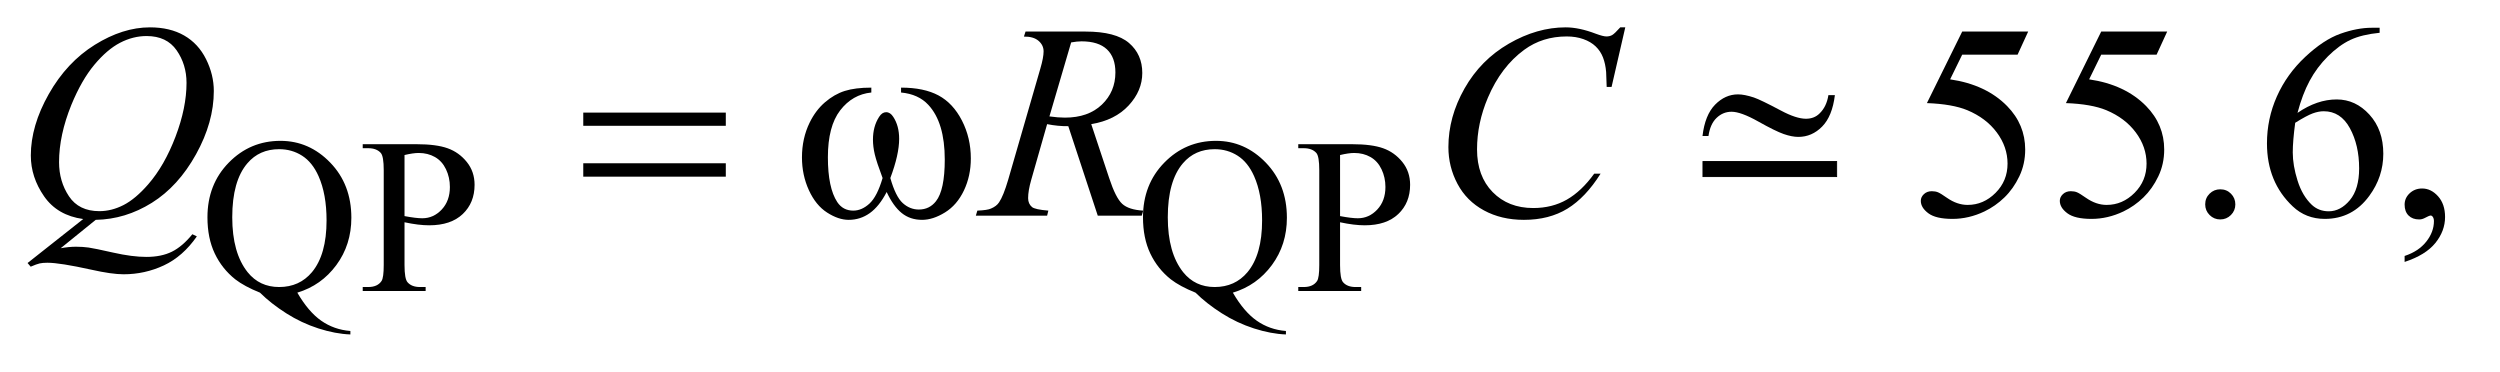 <?xml version="1.0" encoding="UTF-8"?>
<!DOCTYPE svg PUBLIC '-//W3C//DTD SVG 1.0//EN'
          'http://www.w3.org/TR/2001/REC-SVG-20010904/DTD/svg10.dtd'>
<svg stroke-dasharray="none" shape-rendering="auto" xmlns="http://www.w3.org/2000/svg" font-family="'Dialog'" text-rendering="auto" width="141" fill-opacity="1" color-interpolation="auto" color-rendering="auto" preserveAspectRatio="xMidYMid meet" font-size="12px" viewBox="0 0 141 21" fill="black" xmlns:xlink="http://www.w3.org/1999/xlink" stroke="black" image-rendering="auto" stroke-miterlimit="10" stroke-linecap="square" stroke-linejoin="miter" font-style="normal" stroke-width="1" height="21" stroke-dashoffset="0" font-weight="normal" stroke-opacity="1"
><!--Generated by the Batik Graphics2D SVG Generator--><defs id="genericDefs"
  /><g
  ><defs id="defs1"
    ><clipPath clipPathUnits="userSpaceOnUse" id="clipPath1"
      ><path d="M1.008 2.233 L90.103 2.233 L90.103 15.339 L1.008 15.339 L1.008 2.233 Z"
      /></clipPath
      ><clipPath clipPathUnits="userSpaceOnUse" id="clipPath2"
      ><path d="M32.207 71.332 L32.207 490.074 L2878.699 490.074 L2878.699 71.332 Z"
      /></clipPath
      ><clipPath clipPathUnits="userSpaceOnUse" id="clipPath3"
      ><path d="M-1593.732 20.005 L-1593.732 413.833 L1083.407 413.833 L1083.407 20.005 Z"
      /></clipPath
      ><clipPath clipPathUnits="userSpaceOnUse" id="clipPath4"
      ><path d="M0 20.005 L0 256 L640 256 L640 20.005 Z"
      /></clipPath
    ></defs
    ><g transform="scale(1.576,1.576) translate(-1.008,-2.233) matrix(0.031,0,0,0.031,0,0)"
    ><path d="M375.75 409.875 Q388.5 431.875 403.312 442.25 Q418.125 452.625 437 454.125 L437 458.125 Q419.75 457.5 400.125 451.188 Q380.5 444.875 362.938 433.688 Q345.375 422.5 332.625 409.875 Q314.625 402.625 304.125 394.5 Q288.875 382.375 280.438 364.688 Q272 347 272 322.875 Q272 284.875 296.625 259.75 Q321.25 234.625 356.25 234.625 Q389.5 234.625 413.812 259.812 Q438.125 285 438.125 323.375 Q438.125 354.5 420.812 378 Q403.5 401.5 375.75 409.875 ZM354.75 244.25 Q332 244.25 318.125 260.5 Q300.625 280.875 300.625 322.875 Q300.625 364 318.375 386.25 Q332.125 403.375 354.75 403.375 Q378.25 403.375 392.625 386.25 Q409.5 366 409.5 326.5 Q409.5 296.125 400.25 275.375 Q393.125 259.375 381.312 251.812 Q369.5 244.25 354.75 244.25 ZM499.5 328.625 L499.5 378 Q499.5 394 503 397.875 Q507.75 403.375 517.375 403.375 L523.875 403.375 L523.875 408 L451.25 408 L451.25 403.375 L457.625 403.375 Q468.375 403.375 473 396.375 Q475.5 392.5 475.5 378 L475.5 268.5 Q475.5 252.5 472.125 248.625 Q467.25 243.125 457.625 243.125 L451.25 243.125 L451.25 238.5 L513.375 238.5 Q536.125 238.5 549.25 243.188 Q562.375 247.875 571.375 259 Q580.375 270.125 580.375 285.375 Q580.375 306.125 566.688 319.125 Q553 332.125 528 332.125 Q521.875 332.125 514.75 331.25 Q507.625 330.375 499.5 328.625 ZM499.5 321.5 Q506.125 322.75 511.25 323.375 Q516.375 324 520 324 Q533 324 542.438 313.938 Q551.875 303.875 551.875 287.875 Q551.875 276.875 547.375 267.438 Q542.875 258 534.625 253.312 Q526.375 248.625 515.875 248.625 Q509.5 248.625 499.5 251 L499.5 321.5 ZM1455.75 409.875 Q1468.5 431.875 1483.312 442.25 Q1498.125 452.625 1517 454.125 L1517 458.125 Q1499.75 457.5 1480.125 451.188 Q1460.5 444.875 1442.938 433.688 Q1425.375 422.5 1412.625 409.875 Q1394.625 402.625 1384.125 394.5 Q1368.875 382.375 1360.438 364.688 Q1352 347 1352 322.875 Q1352 284.875 1376.625 259.75 Q1401.25 234.625 1436.25 234.625 Q1469.5 234.625 1493.812 259.812 Q1518.125 285 1518.125 323.375 Q1518.125 354.5 1500.812 378 Q1483.5 401.5 1455.75 409.875 ZM1434.75 244.25 Q1412 244.25 1398.125 260.5 Q1380.625 280.875 1380.625 322.875 Q1380.625 364 1398.375 386.25 Q1412.125 403.375 1434.75 403.375 Q1458.25 403.375 1472.625 386.25 Q1489.5 366 1489.5 326.5 Q1489.5 296.125 1480.25 275.375 Q1473.125 259.375 1461.312 251.812 Q1449.5 244.25 1434.75 244.25 ZM1579.5 328.625 L1579.5 378 Q1579.5 394 1583 397.875 Q1587.75 403.375 1597.375 403.375 L1603.875 403.375 L1603.875 408 L1531.25 408 L1531.25 403.375 L1537.625 403.375 Q1548.375 403.375 1553 396.375 Q1555.5 392.5 1555.5 378 L1555.5 268.5 Q1555.5 252.5 1552.125 248.625 Q1547.25 243.125 1537.625 243.125 L1531.25 243.125 L1531.25 238.5 L1593.375 238.5 Q1616.125 238.5 1629.25 243.188 Q1642.375 247.875 1651.375 259 Q1660.375 270.125 1660.375 285.375 Q1660.375 306.125 1646.688 319.125 Q1633 332.125 1608 332.125 Q1601.875 332.125 1594.75 331.25 Q1587.625 330.375 1579.5 328.625 ZM1579.5 321.5 Q1586.125 322.75 1591.25 323.375 Q1596.375 324 1600 324 Q1613 324 1622.438 313.938 Q1631.875 303.875 1631.875 287.875 Q1631.875 276.875 1627.375 267.438 Q1622.875 258 1614.625 253.312 Q1606.375 248.625 1595.875 248.625 Q1589.5 248.625 1579.5 251 L1579.5 321.5 Z" stroke="none" clip-path="url(#clipPath2)"
    /></g
    ><g transform="matrix(0.049,0,0,0.049,-1.589,-3.518)"
    ><path d="M2366.906 108.125 L2354.719 134.688 L2290.969 134.688 L2277.062 163.125 Q2318.469 169.219 2342.688 193.906 Q2363.469 215.156 2363.469 243.906 Q2363.469 260.625 2356.672 274.844 Q2349.875 289.062 2339.562 299.062 Q2329.25 309.062 2316.594 315.156 Q2298.625 323.75 2279.719 323.75 Q2260.656 323.75 2251.984 317.266 Q2243.312 310.781 2243.312 302.969 Q2243.312 298.594 2246.906 295.234 Q2250.5 291.875 2255.969 291.875 Q2260.031 291.875 2263.078 293.125 Q2266.125 294.375 2273.469 299.531 Q2285.188 307.656 2297.219 307.656 Q2315.5 307.656 2329.328 293.828 Q2343.156 280 2343.156 260.156 Q2343.156 240.938 2330.812 224.297 Q2318.469 207.656 2296.75 198.594 Q2279.719 191.562 2250.344 190.469 L2290.969 108.125 L2366.906 108.125 ZM2526.906 108.125 L2514.719 134.688 L2450.969 134.688 L2437.062 163.125 Q2478.469 169.219 2502.688 193.906 Q2523.469 215.156 2523.469 243.906 Q2523.469 260.625 2516.672 274.844 Q2509.875 289.062 2499.562 299.062 Q2489.25 309.062 2476.594 315.156 Q2458.625 323.75 2439.719 323.75 Q2420.656 323.75 2411.984 317.266 Q2403.312 310.781 2403.312 302.969 Q2403.312 298.594 2406.906 295.234 Q2410.5 291.875 2415.969 291.875 Q2420.031 291.875 2423.078 293.125 Q2426.125 294.375 2433.469 299.531 Q2445.188 307.656 2457.219 307.656 Q2475.5 307.656 2489.328 293.828 Q2503.156 280 2503.156 260.156 Q2503.156 240.938 2490.812 224.297 Q2478.469 207.656 2456.75 198.594 Q2439.719 191.562 2410.344 190.469 L2450.969 108.125 L2526.906 108.125 ZM2588 289.688 Q2595.344 289.688 2600.344 294.766 Q2605.344 299.844 2605.344 307.031 Q2605.344 314.219 2600.266 319.297 Q2595.188 324.375 2588 324.375 Q2580.812 324.375 2575.734 319.297 Q2570.656 314.219 2570.656 307.031 Q2570.656 299.688 2575.734 294.688 Q2580.812 289.688 2588 289.688 ZM2771.438 103.75 L2771.438 109.531 Q2750.812 111.562 2737.766 117.734 Q2724.719 123.906 2711.984 136.562 Q2699.25 149.219 2690.891 164.766 Q2682.531 180.312 2676.906 201.719 Q2699.406 186.25 2722.062 186.25 Q2743.781 186.25 2759.719 203.75 Q2775.656 221.25 2775.656 248.75 Q2775.656 275.312 2759.562 297.188 Q2740.188 323.75 2708.312 323.75 Q2686.594 323.75 2671.438 309.375 Q2641.75 281.406 2641.75 236.875 Q2641.75 208.438 2653.156 182.812 Q2664.562 157.188 2685.734 137.344 Q2706.906 117.5 2726.281 110.625 Q2745.656 103.75 2762.375 103.75 L2771.438 103.75 ZM2674.25 213.125 Q2671.438 234.219 2671.438 247.188 Q2671.438 262.188 2676.984 279.766 Q2682.531 297.344 2693.469 307.656 Q2701.438 315 2712.844 315 Q2726.438 315 2737.141 302.188 Q2747.844 289.375 2747.844 265.625 Q2747.844 238.906 2737.219 219.375 Q2726.594 199.844 2707.062 199.844 Q2701.125 199.844 2694.328 202.344 Q2687.531 204.844 2674.25 213.125 ZM2800.188 373.281 L2800.188 366.406 Q2816.281 361.094 2825.109 349.922 Q2833.938 338.75 2833.938 326.25 Q2833.938 323.281 2832.531 321.25 Q2831.438 319.844 2830.344 319.844 Q2828.625 319.844 2822.844 322.969 Q2820.031 324.375 2816.906 324.375 Q2809.25 324.375 2804.719 319.844 Q2800.188 315.312 2800.188 307.344 Q2800.188 299.688 2806.047 294.219 Q2811.906 288.75 2820.344 288.75 Q2830.656 288.75 2838.703 297.734 Q2846.75 306.719 2846.75 321.562 Q2846.75 337.656 2835.578 351.484 Q2824.406 365.312 2800.188 373.281 Z" stroke="none" clip-path="url(#clipPath2)"
    /></g
    ><g transform="matrix(0.049,0,0,0.049,-1.589,-3.518)"
    ><path d="M142.594 324.844 L102.281 357.5 Q111.812 355.781 119.938 355.781 Q127.75 355.781 134.391 356.719 Q141.031 357.656 162.828 362.578 Q184.625 367.5 200.875 367.5 Q218.219 367.5 230.328 361.484 Q242.438 355.469 253.844 341.406 L259 343.906 Q242.906 367.031 221.031 377.266 Q199.156 387.5 174.625 387.5 Q161.031 387.5 137.438 382.188 Q101.344 374.219 86.969 374.219 Q81.5 374.219 78.062 375 Q74.625 375.781 67.75 378.75 L64.156 374.531 L128.219 323.906 Q98.531 319.844 83.219 297.812 Q67.906 275.781 67.906 250.781 Q67.906 216.562 88.609 180 Q109.312 143.438 141.578 123.359 Q173.844 103.281 204.938 103.281 Q228.062 103.281 244.391 112.656 Q260.719 122.031 269.625 139.922 Q278.531 157.812 278.531 176.562 Q278.531 212.5 258.062 249.375 Q237.594 286.25 207.203 305.234 Q176.812 324.219 142.594 324.844 ZM201.188 113.281 Q185.562 113.281 170.641 121.016 Q155.719 128.75 141.031 146.328 Q126.344 163.906 114.625 192.344 Q100.406 227.344 100.406 258.438 Q100.406 280.625 111.812 297.734 Q123.219 314.844 146.812 314.844 Q160.875 314.844 174.625 307.812 Q188.375 300.781 203.062 283.906 Q221.812 262.344 234.469 229.062 Q247.125 195.781 247.125 167.188 Q247.125 146.094 235.719 129.688 Q224.312 113.281 201.188 113.281 ZM1295.969 320 L1262.062 217.031 Q1250.188 217.188 1237.688 214.688 L1219.406 278.75 Q1215.812 291.25 1215.812 299.844 Q1215.812 306.406 1220.344 310.156 Q1223.781 312.969 1239.094 314.219 L1237.688 320 L1155.656 320 L1157.375 314.219 Q1168.938 313.75 1173 311.875 Q1179.406 309.219 1182.375 304.688 Q1187.375 297.344 1192.844 278.75 L1229.875 150.781 Q1233.625 137.969 1233.625 130.938 Q1233.625 123.75 1227.766 118.75 Q1221.906 113.75 1210.969 113.906 L1212.844 108.125 L1281.906 108.125 Q1316.594 108.125 1331.906 121.25 Q1347.219 134.375 1347.219 155.781 Q1347.219 176.25 1331.516 193.203 Q1315.812 210.156 1288.469 214.688 L1309.094 276.719 Q1316.594 299.531 1324.094 306.406 Q1331.594 313.281 1348.312 314.219 L1346.594 320 L1295.969 320 ZM1240.344 205.781 Q1250.344 207.188 1258.156 207.188 Q1285.031 207.188 1300.656 192.266 Q1316.281 177.344 1316.281 155.156 Q1316.281 137.812 1306.516 128.594 Q1296.75 119.375 1277.219 119.375 Q1272.219 119.375 1265.344 120.625 L1240.344 205.781 ZM1903.156 103.281 L1887.375 171.875 L1881.75 171.875 L1881.125 154.688 Q1880.344 145.312 1877.531 137.969 Q1874.719 130.625 1869.094 125.234 Q1863.469 119.844 1854.875 116.797 Q1846.281 113.75 1835.812 113.75 Q1807.844 113.75 1786.906 129.062 Q1760.188 148.594 1745.031 184.219 Q1732.531 213.594 1732.531 243.75 Q1732.531 274.531 1750.5 292.891 Q1768.469 311.25 1797.219 311.25 Q1818.938 311.25 1835.891 301.562 Q1852.844 291.875 1867.375 271.719 L1874.719 271.719 Q1857.531 299.062 1836.594 311.953 Q1815.656 324.844 1786.438 324.844 Q1760.5 324.844 1740.5 313.984 Q1720.5 303.125 1710.031 283.438 Q1699.562 263.75 1699.562 241.094 Q1699.562 206.406 1718.156 173.594 Q1736.75 140.781 1769.172 122.031 Q1801.594 103.281 1834.562 103.281 Q1850.031 103.281 1869.25 110.625 Q1877.688 113.75 1881.438 113.75 Q1885.188 113.75 1888 112.188 Q1890.812 110.625 1897.375 103.281 L1903.156 103.281 Z" stroke="none" clip-path="url(#clipPath2)"
    /></g
    ><g transform="matrix(0.049,0,0,0.049,-1.589,-3.518)"
    ><path d="M703.781 201.406 L867.844 201.406 L867.844 216.562 L703.781 216.562 L703.781 201.406 ZM703.781 259.688 L867.844 259.688 L867.844 275.156 L703.781 275.156 L703.781 259.688 ZM1069.562 178.281 L1069.562 172.656 Q1095.969 172.656 1112.688 181.641 Q1129.406 190.625 1139.641 210.547 Q1149.875 230.469 1149.875 254.219 Q1149.875 274.375 1141.906 291.094 Q1133.938 307.812 1120.109 316.328 Q1106.281 324.844 1093.781 324.844 Q1080.031 324.844 1070.344 317.031 Q1060.656 309.219 1053 292.812 Q1044.406 309.375 1033.547 317.109 Q1022.688 324.844 1009.25 324.844 Q997.531 324.844 984.484 316.484 Q971.438 308.125 963.469 290.703 Q955.5 273.281 955.5 252.969 Q955.5 230.938 964.406 212.812 Q971.281 198.75 981.984 189.531 Q992.688 180.312 1004.719 176.484 Q1016.75 172.656 1035.344 172.656 L1035.344 178.281 Q1013.625 180.469 999.484 198.828 Q985.344 217.188 985.344 252.812 Q985.344 287.969 996.125 304.375 Q1002.688 314.219 1014.562 314.219 Q1024.406 314.219 1033.234 306.094 Q1042.062 297.969 1048.312 276.719 Q1041.438 258.438 1039.328 249.531 Q1037.219 240.625 1037.219 232.5 Q1037.219 217.344 1044.25 206.406 Q1047.688 200.938 1052.375 200.938 Q1057.219 200.938 1060.656 206.406 Q1067.375 216.719 1067.375 231.562 Q1067.375 249.688 1057.219 276.719 Q1063.312 298.125 1071.516 305.547 Q1079.719 312.969 1090.031 312.969 Q1102.219 312.969 1109.719 303.438 Q1119.875 290.625 1119.875 255.469 Q1119.875 212.812 1100.969 192.5 Q1089.562 180.156 1069.562 178.281 Z" stroke="none" clip-path="url(#clipPath2)"
    /></g
    ><g transform="matrix(0.052,0,0,0.052,83.577,-1.049)"
    ><path d="M375.859 123.375 L382.891 123.375 C381.016 138.656 376.398 150.024 369.039 157.477 C361.68 164.93 353.078 168.656 343.234 168.656 C338.641 168.656 333.367 167.625 327.414 165.562 C321.461 163.5 312.227 158.953 299.711 151.922 C287.195 144.891 277.562 141.375 270.812 141.375 C264.625 141.375 259.211 143.601 254.57 148.055 C249.93 152.508 247 159.047 245.781 167.672 L239.312 167.672 C241.094 152.484 245.641 141.164 252.953 133.711 C260.266 126.258 268.562 122.531 277.844 122.531 C282.438 122.531 288.156 123.656 295 125.906 C299.969 127.594 309.766 132.328 324.391 140.109 C335.453 146.016 344.5 148.969 351.531 148.969 C357.531 148.969 362.453 147.047 366.297 143.203 C371.359 138.328 374.547 131.719 375.859 123.375 Z" stroke="none" clip-path="url(#clipPath4)"
    /></g
    ><g transform="matrix(0.052,0,0,0.052,83.577,-1.049)"
    ><path d="M239.81 195.379 L384.81 195.379 L384.81 211.702 L239.81 211.702 Z" stroke="none" clip-path="url(#clipPath3)"
    /></g
    ><g transform="matrix(0.052,0,0,0.052,83.577,-1.049)"
    ><path fill="none" d="M239.81 195.379 L384.81 195.379 L384.81 211.702 L239.81 211.702 Z" clip-path="url(#clipPath3)"
    /></g
  ></g
></svg
>
